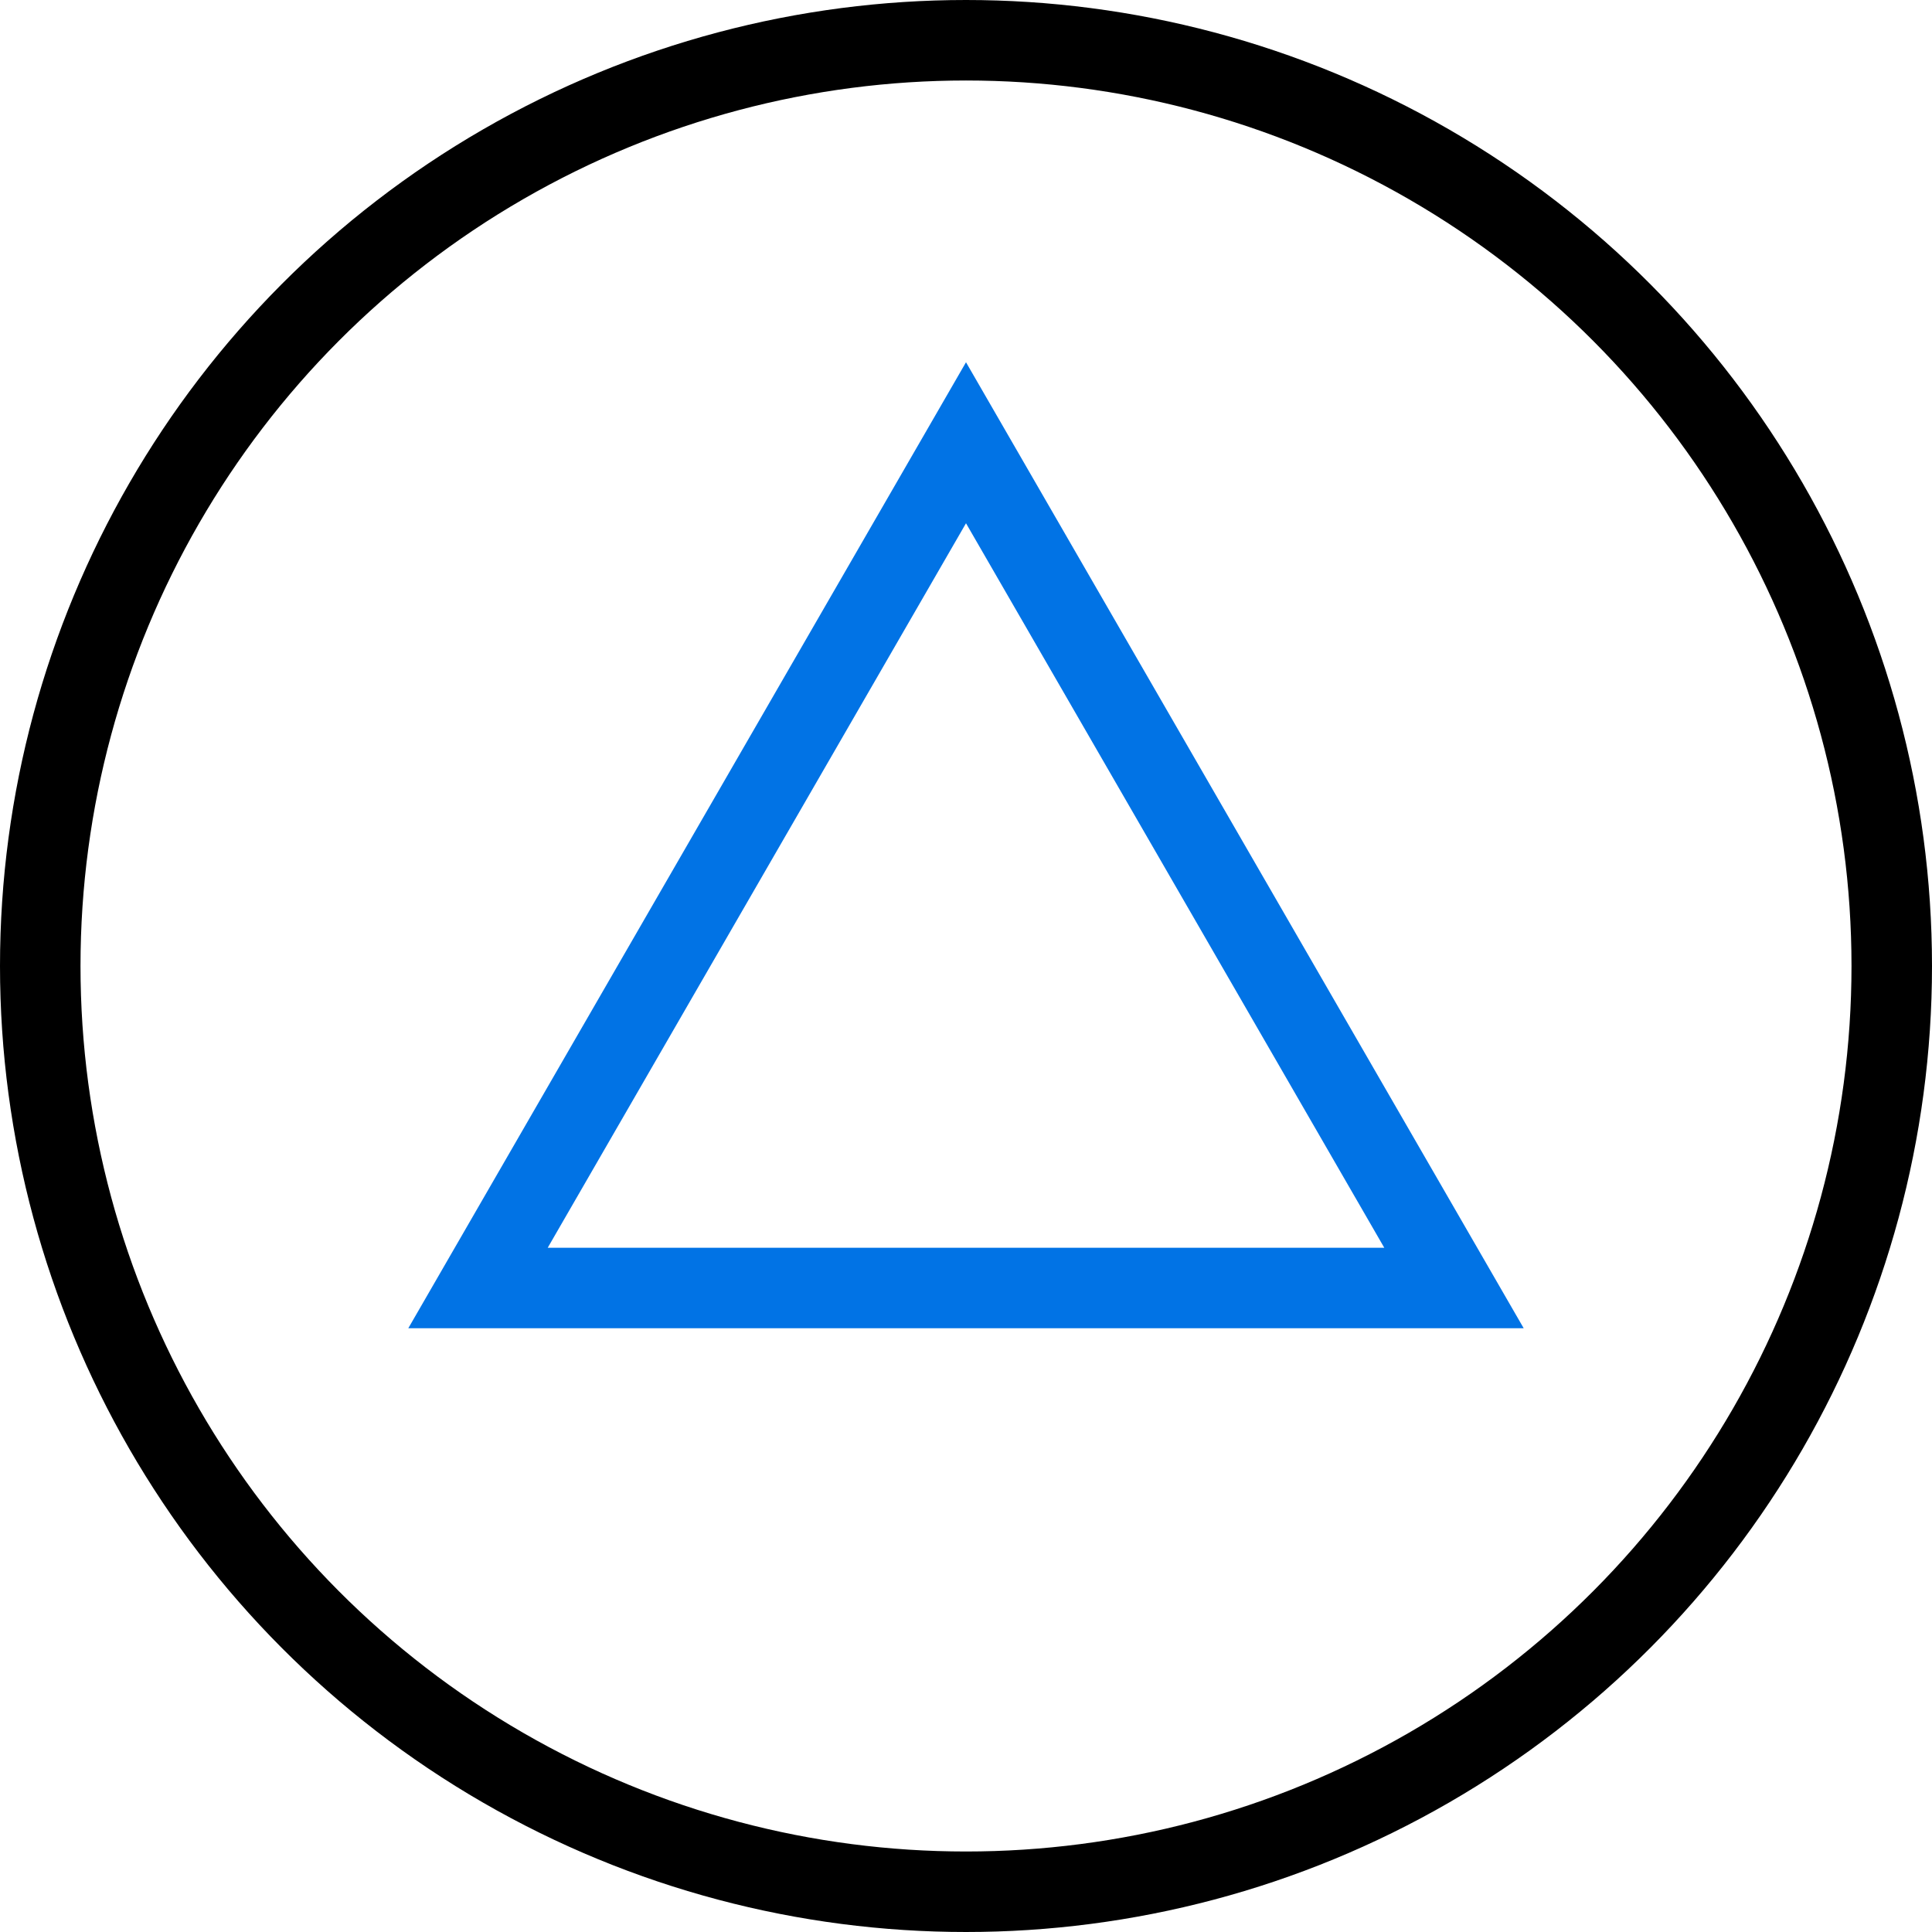 <svg width="48" height="48" viewBox="0 0 48 48" fill="none" xmlns="http://www.w3.org/2000/svg">
<circle cx="24" cy="24" r="23" stroke="black" stroke-width="2" stroke-linecap="round" stroke-linejoin="round"/>
<path d="M24 11L36.124 32H11.876L24 11Z" stroke="#0173E5" stroke-width="2" stroke-linecap="round"/>
</svg>
